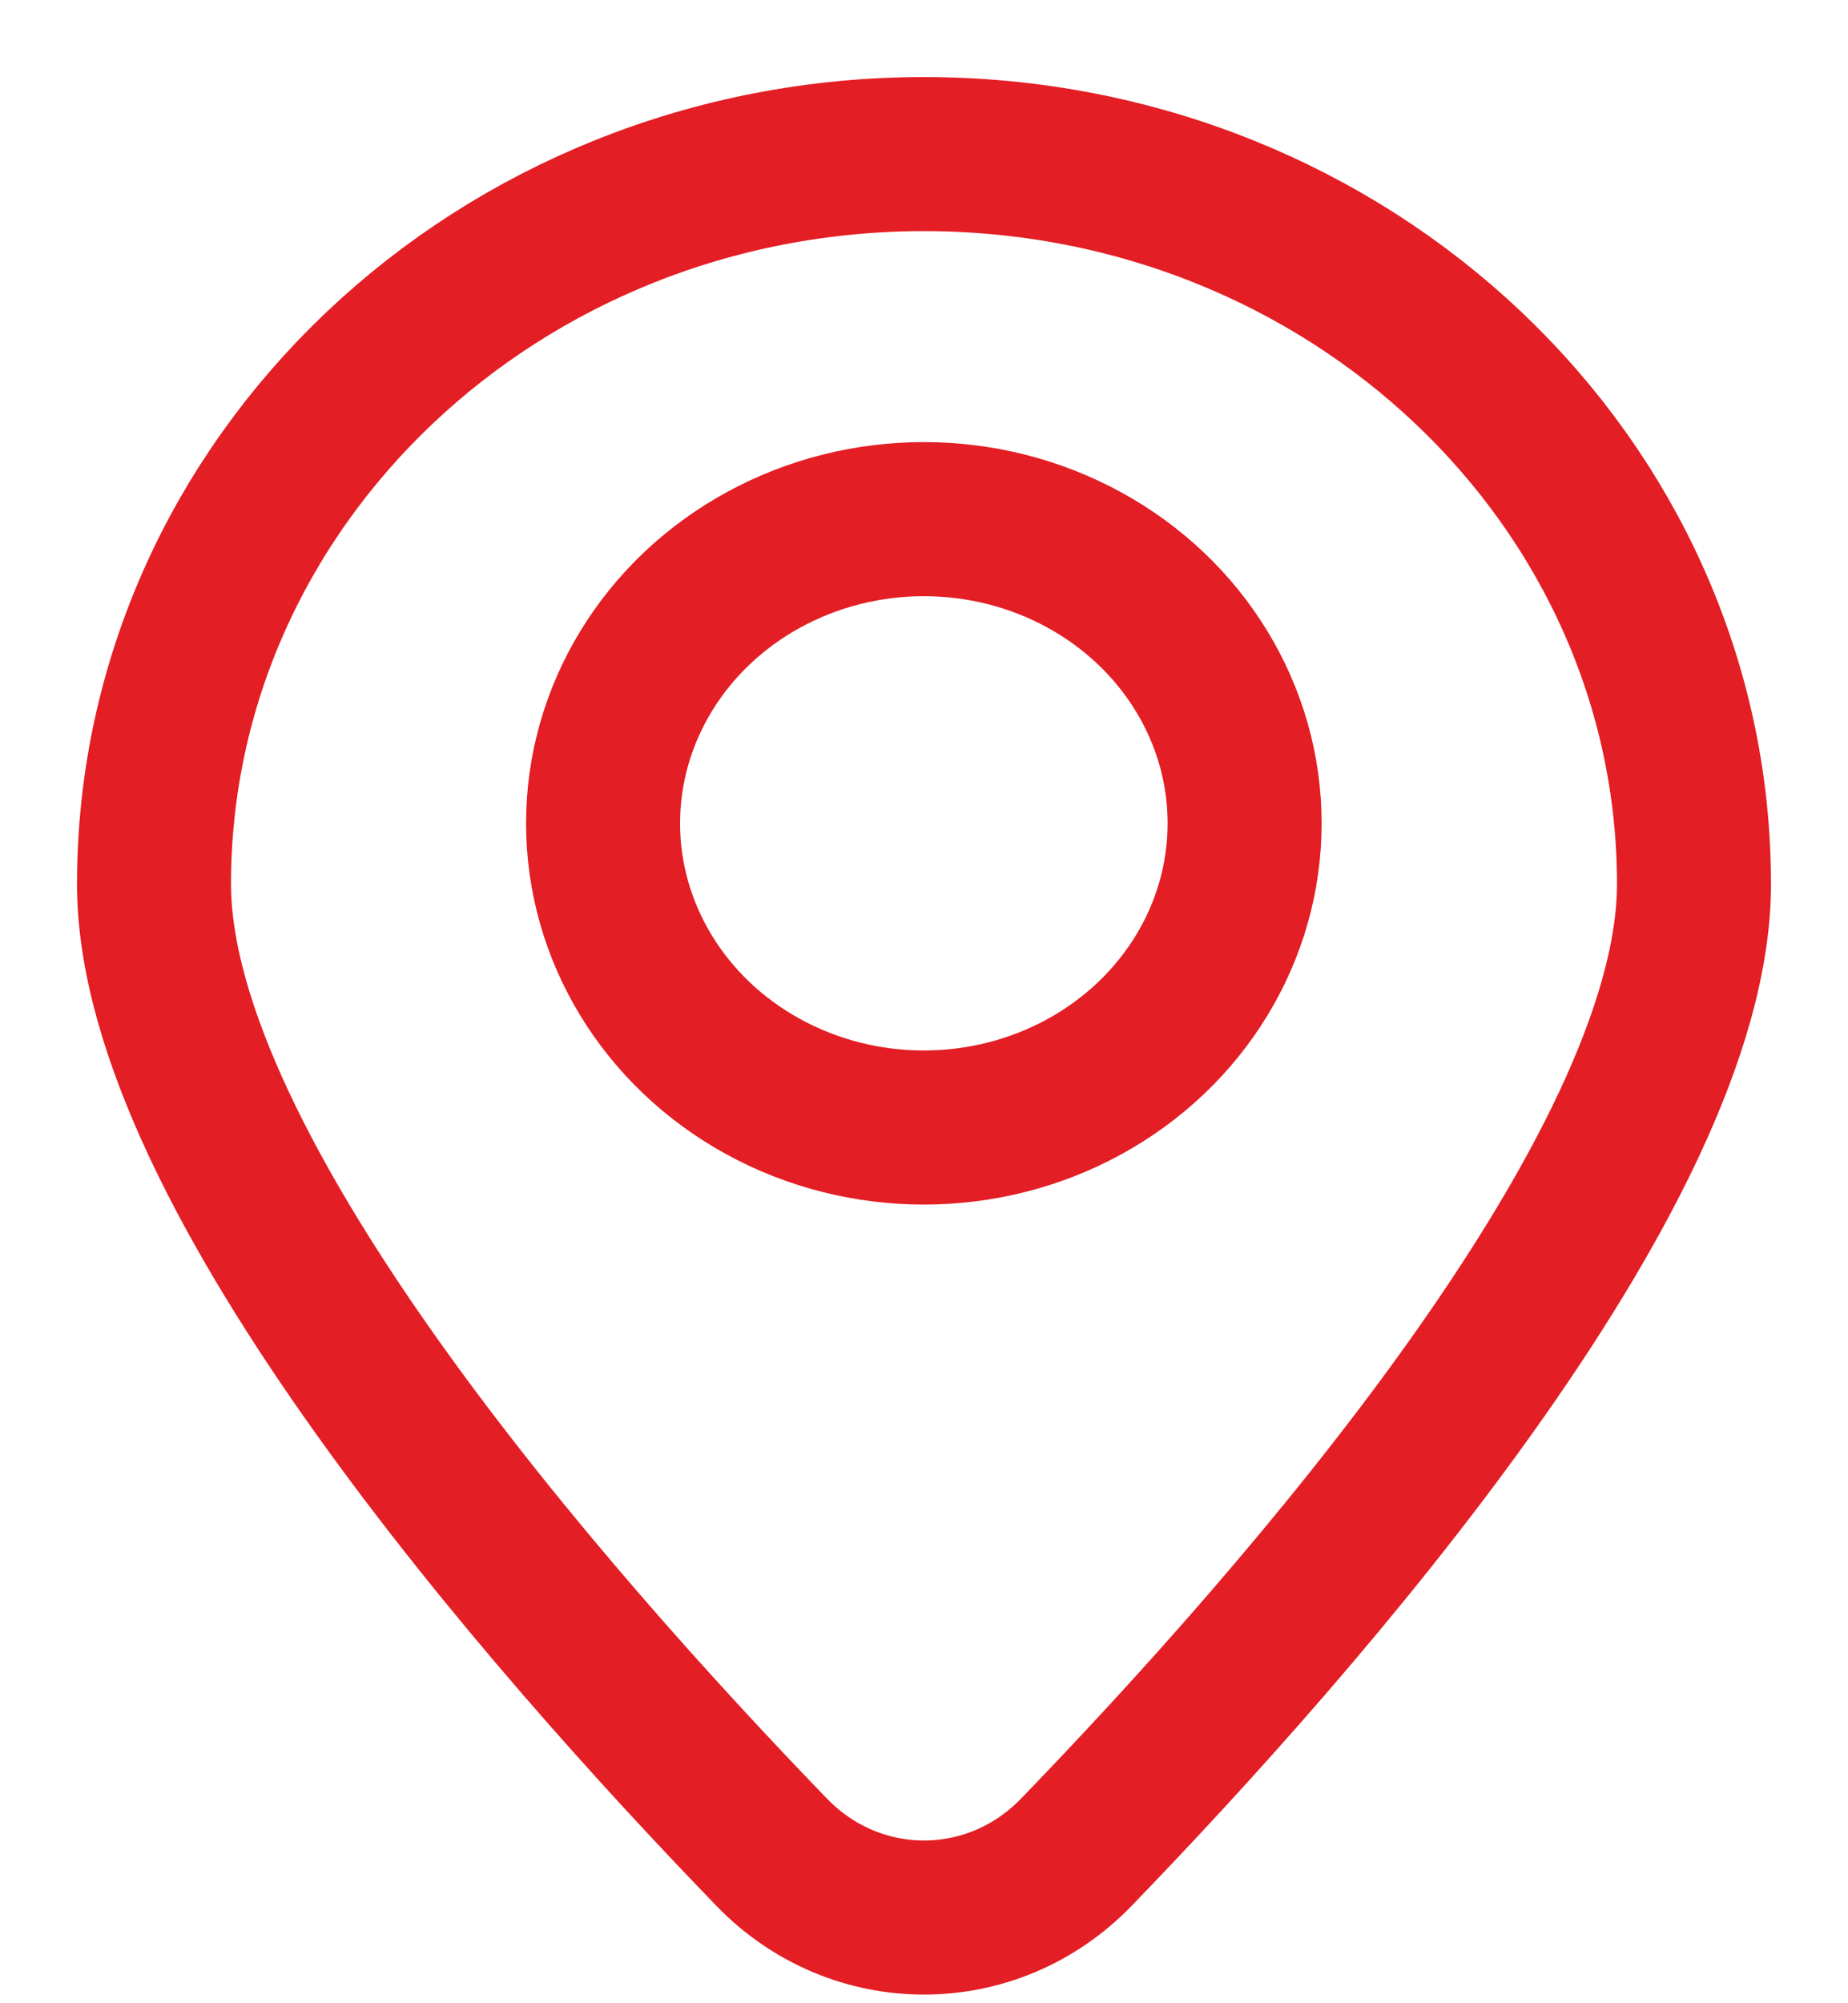 <svg width="12" height="13" viewBox="0 0 12 13" fill="none" xmlns="http://www.w3.org/2000/svg">
<path d="M11 5.737C11 7.606 8.447 10.513 6.989 12.02C6.443 12.585 5.557 12.585 5.011 12.02C3.553 10.513 1 7.606 1 5.737C1 3.121 3.239 1 6 1C8.761 1 11 3.121 11 5.737Z" stroke="#E31E24"/>
<ellipse cx="5.999" cy="5.343" rx="2.083" ry="1.974" stroke="#E31E24"/>
</svg>
